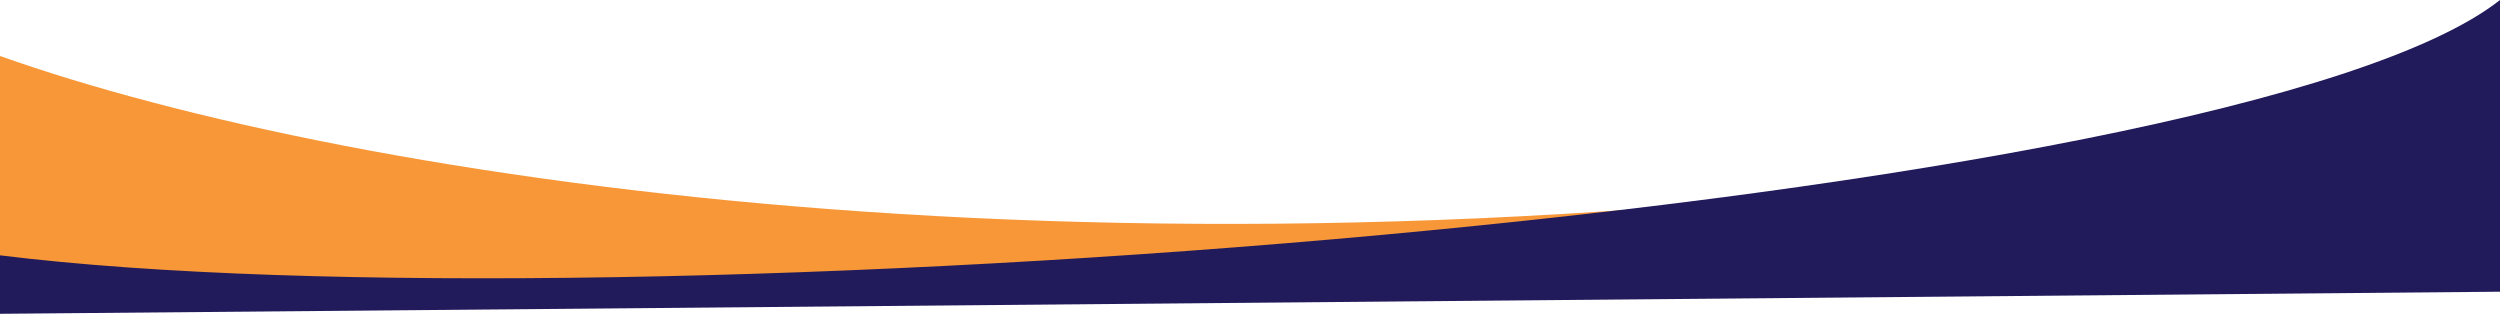 <svg width="1920" height="241" viewBox="0 0 1920 241" fill="none" xmlns="http://www.w3.org/2000/svg">
<path d="M1645 116C883 236.5 270.5 138.999 0 43V215.5H1636.5L1645 116Z" fill="#F79737"/>
<path d="M1920 0C1716.16 160.668 474.629 254.971 0 196.093V241L1920 224.035V0Z" fill="#211B5C"/>
</svg>
